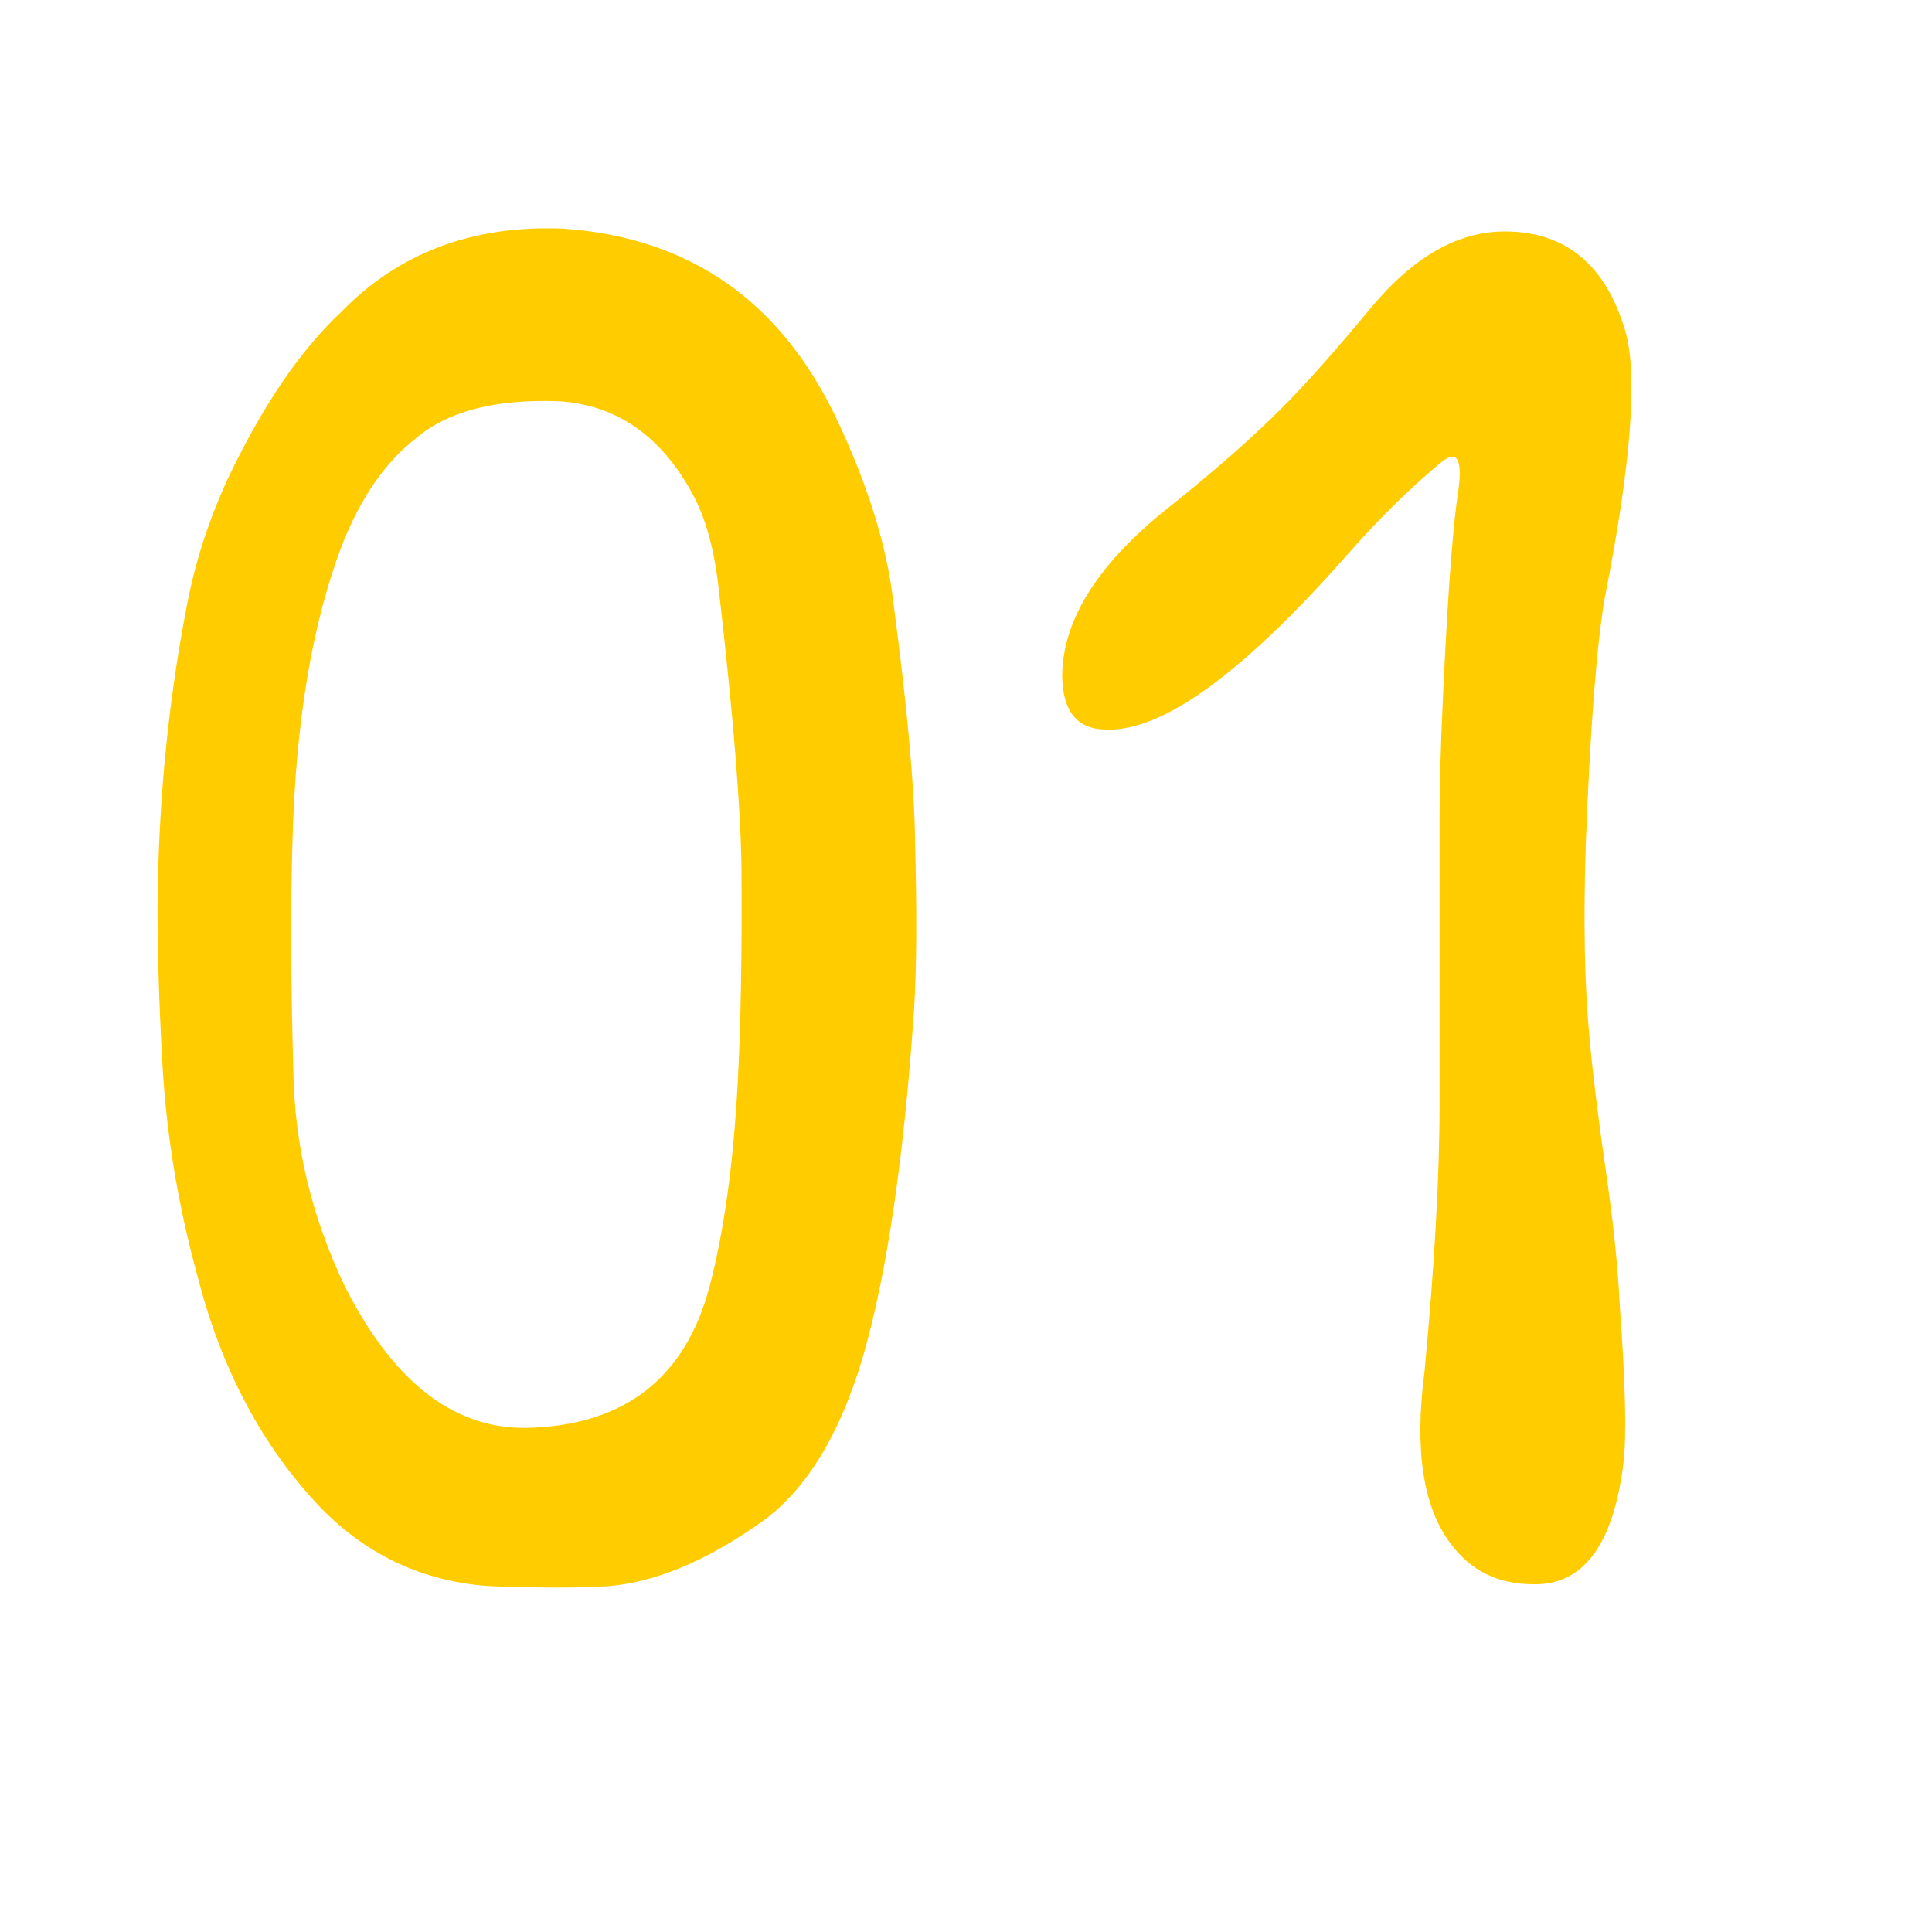<?xml version="1.0" encoding="UTF-8"?> <svg xmlns="http://www.w3.org/2000/svg" width="100" height="100" viewBox="0 0 100 100" fill="none"><path d="M29.15 11.834C35.693 12.29 40.413 15.578 43.31 21.697C44.938 25.148 45.915 28.305 46.24 31.17C46.956 36.574 47.331 40.691 47.363 43.523C47.461 47.202 47.445 50.099 47.315 52.215C46.794 59.897 45.915 65.887 44.678 70.184C43.441 74.383 41.618 77.296 39.209 78.924C36.442 80.844 33.87 81.902 31.494 82.098C30.029 82.195 27.979 82.195 25.342 82.098C21.956 81.87 19.059 80.535 16.65 78.094C13.591 74.904 11.442 70.867 10.205 65.984C9.196 62.306 8.594 58.611 8.398 54.901C8.236 52.003 8.154 49.383 8.154 47.039C8.187 41.636 8.691 36.411 9.668 31.365C10.091 29.119 10.807 26.906 11.816 24.725C13.607 20.981 15.544 18.133 17.627 16.18C20.622 13.087 24.463 11.639 29.15 11.834ZM15.137 43.621C15.039 46.876 15.055 50.831 15.185 55.486C15.251 59.328 16.146 63.038 17.871 66.619C20.443 71.697 23.698 74.123 27.637 73.895C32.454 73.667 35.482 71.242 36.719 66.619C37.467 63.787 37.956 60.272 38.184 56.072C38.346 52.98 38.411 49.285 38.379 44.988C38.346 41.863 37.956 37.046 37.207 30.535C36.979 28.452 36.523 26.792 35.84 25.555C34.212 22.56 31.917 20.965 28.955 20.77C25.635 20.639 23.145 21.29 21.484 22.723C19.954 23.927 18.717 25.701 17.773 28.045C16.178 32.114 15.3 37.306 15.137 43.621Z" fill="#FFCC00"></path><path d="M77.881 11.98C81.038 11.98 83.122 13.706 84.131 17.156C84.782 19.435 84.424 24.041 83.057 30.975C82.633 33.481 82.308 37.729 82.08 43.719C81.95 47.69 82.015 51.027 82.275 53.729C82.438 55.551 82.715 57.814 83.106 60.516C83.496 63.185 83.74 65.529 83.838 67.547C84.131 71.551 84.196 74.269 84.033 75.701C83.512 79.966 81.95 82.065 79.346 82C77.523 82 76.091 81.284 75.049 79.852C73.649 77.964 73.21 75.018 73.731 71.014C74.251 65.512 74.512 60.89 74.512 57.147V42.303C74.512 41.229 74.544 39.764 74.609 37.908C74.87 31.626 75.163 27.443 75.488 25.359C75.716 23.667 75.374 23.227 74.463 24.041C72.868 25.376 71.273 26.954 69.678 28.777C64.307 34.865 60.172 37.859 57.275 37.762C55.778 37.762 55.013 36.85 54.98 35.027C54.98 32.065 56.868 29.103 60.645 26.141C62.923 24.318 64.811 22.658 66.309 21.16C67.578 19.891 69.141 18.133 70.996 15.887C73.177 13.283 75.472 11.98 77.881 11.98Z" fill="#FFCC00"></path></svg> 
